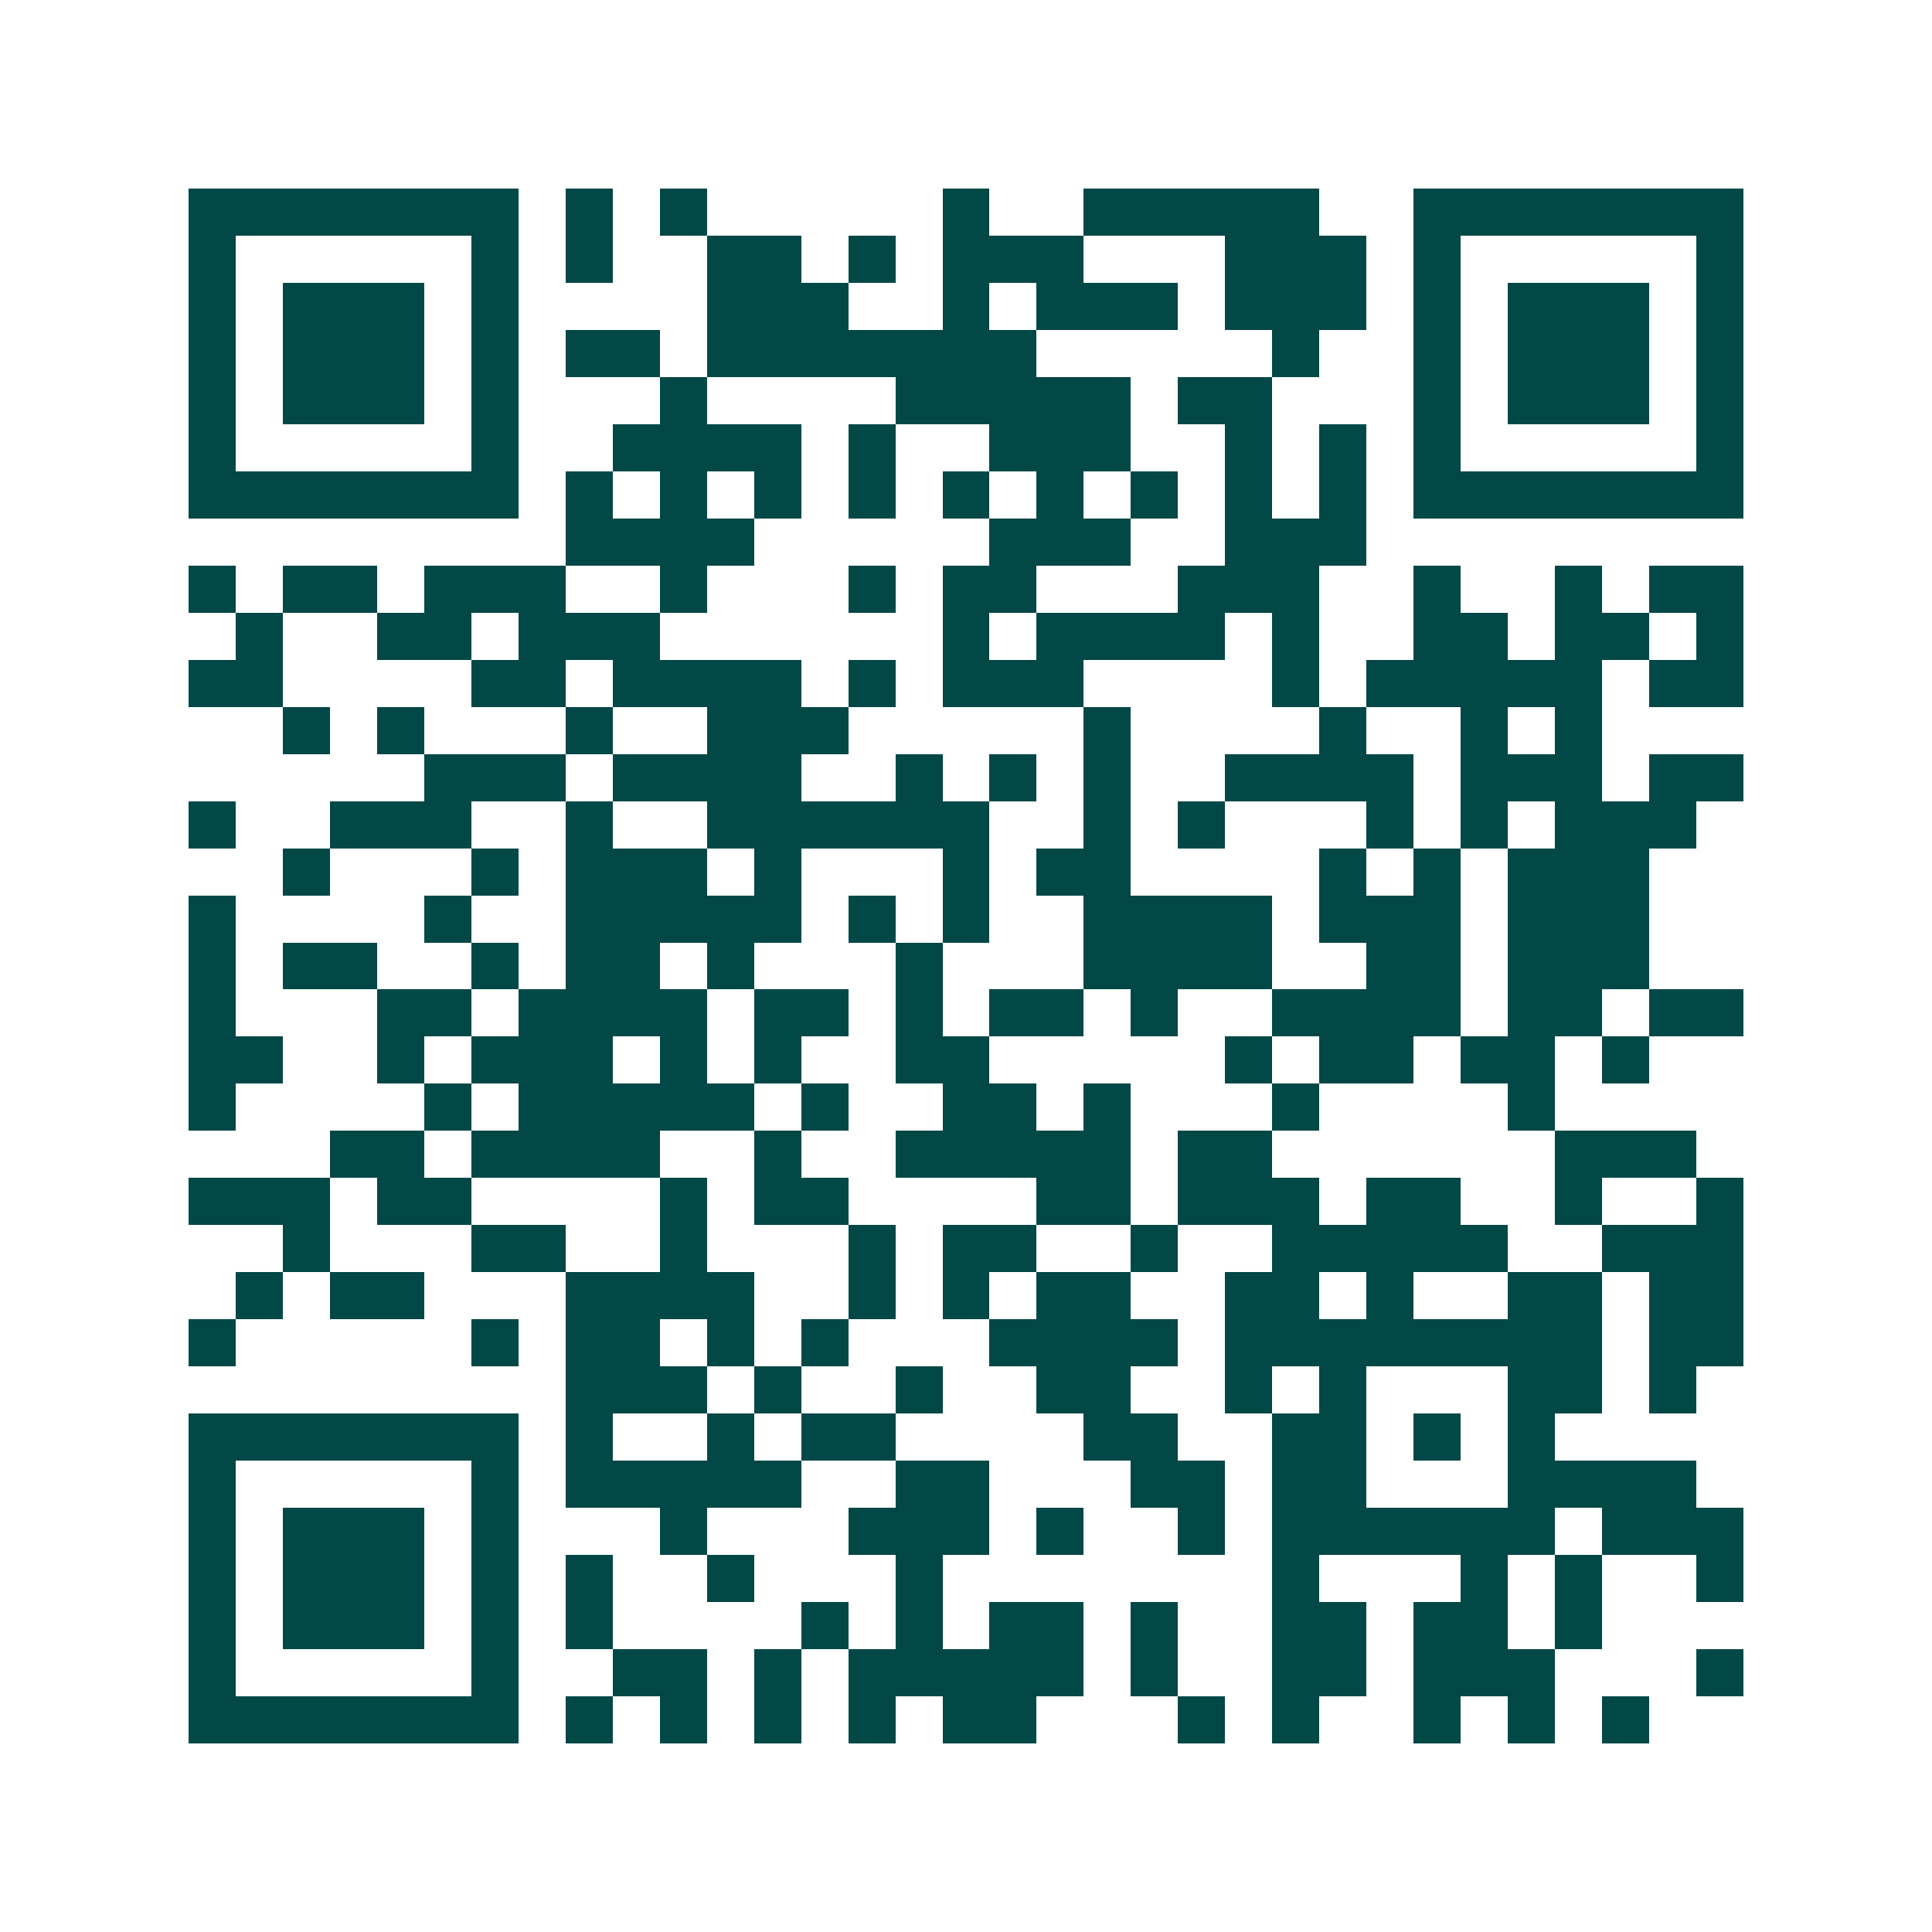 <svg xmlns="http://www.w3.org/2000/svg" width="200" height="200" viewBox="0 0 41 41" shape-rendering="crispEdges"><path fill="#ffffff" d="M0 0h41v41H0z"/><path stroke="#014847" d="M4 4.5h7m1 0h1m1 0h1m5 0h1m2 0h5m2 0h7M4 5.5h1m5 0h1m1 0h1m2 0h2m1 0h1m1 0h3m3 0h3m1 0h1m5 0h1M4 6.5h1m1 0h3m1 0h1m4 0h3m2 0h1m1 0h3m1 0h3m1 0h1m1 0h3m1 0h1M4 7.5h1m1 0h3m1 0h1m1 0h2m1 0h7m5 0h1m2 0h1m1 0h3m1 0h1M4 8.5h1m1 0h3m1 0h1m3 0h1m4 0h5m1 0h2m3 0h1m1 0h3m1 0h1M4 9.5h1m5 0h1m2 0h4m1 0h1m2 0h3m2 0h1m1 0h1m1 0h1m5 0h1M4 10.5h7m1 0h1m1 0h1m1 0h1m1 0h1m1 0h1m1 0h1m1 0h1m1 0h1m1 0h1m1 0h7M12 11.5h4m5 0h3m2 0h3M4 12.5h1m1 0h2m1 0h3m2 0h1m3 0h1m1 0h2m3 0h3m2 0h1m2 0h1m1 0h2M5 13.5h1m2 0h2m1 0h3m6 0h1m1 0h4m1 0h1m2 0h2m1 0h2m1 0h1M4 14.5h2m4 0h2m1 0h4m1 0h1m1 0h3m4 0h1m1 0h5m1 0h2M6 15.5h1m1 0h1m3 0h1m2 0h3m5 0h1m4 0h1m2 0h1m1 0h1M9 16.5h3m1 0h4m2 0h1m1 0h1m1 0h1m2 0h4m1 0h3m1 0h2M4 17.5h1m2 0h3m2 0h1m2 0h6m2 0h1m1 0h1m3 0h1m1 0h1m1 0h3M6 18.5h1m3 0h1m1 0h3m1 0h1m3 0h1m1 0h2m4 0h1m1 0h1m1 0h3M4 19.5h1m4 0h1m2 0h5m1 0h1m1 0h1m2 0h4m1 0h3m1 0h3M4 20.5h1m1 0h2m2 0h1m1 0h2m1 0h1m3 0h1m3 0h4m2 0h2m1 0h3M4 21.5h1m3 0h2m1 0h4m1 0h2m1 0h1m1 0h2m1 0h1m2 0h4m1 0h2m1 0h2M4 22.5h2m2 0h1m1 0h3m1 0h1m1 0h1m2 0h2m5 0h1m1 0h2m1 0h2m1 0h1M4 23.5h1m4 0h1m1 0h5m1 0h1m2 0h2m1 0h1m3 0h1m4 0h1M7 24.5h2m1 0h4m2 0h1m2 0h5m1 0h2m6 0h3M4 25.5h3m1 0h2m4 0h1m1 0h2m4 0h2m1 0h3m1 0h2m2 0h1m2 0h1M6 26.5h1m3 0h2m2 0h1m3 0h1m1 0h2m2 0h1m2 0h5m2 0h3M5 27.5h1m1 0h2m3 0h4m2 0h1m1 0h1m1 0h2m2 0h2m1 0h1m2 0h2m1 0h2M4 28.5h1m5 0h1m1 0h2m1 0h1m1 0h1m3 0h4m1 0h8m1 0h2M12 29.5h3m1 0h1m2 0h1m2 0h2m2 0h1m1 0h1m3 0h2m1 0h1M4 30.5h7m1 0h1m2 0h1m1 0h2m4 0h2m2 0h2m1 0h1m1 0h1M4 31.5h1m5 0h1m1 0h5m2 0h2m3 0h2m1 0h2m3 0h4M4 32.5h1m1 0h3m1 0h1m3 0h1m3 0h3m1 0h1m2 0h1m1 0h6m1 0h3M4 33.5h1m1 0h3m1 0h1m1 0h1m2 0h1m3 0h1m7 0h1m3 0h1m1 0h1m2 0h1M4 34.5h1m1 0h3m1 0h1m1 0h1m4 0h1m1 0h1m1 0h2m1 0h1m2 0h2m1 0h2m1 0h1M4 35.5h1m5 0h1m2 0h2m1 0h1m1 0h5m1 0h1m2 0h2m1 0h3m3 0h1M4 36.5h7m1 0h1m1 0h1m1 0h1m1 0h1m1 0h2m3 0h1m1 0h1m2 0h1m1 0h1m1 0h1"/></svg>
